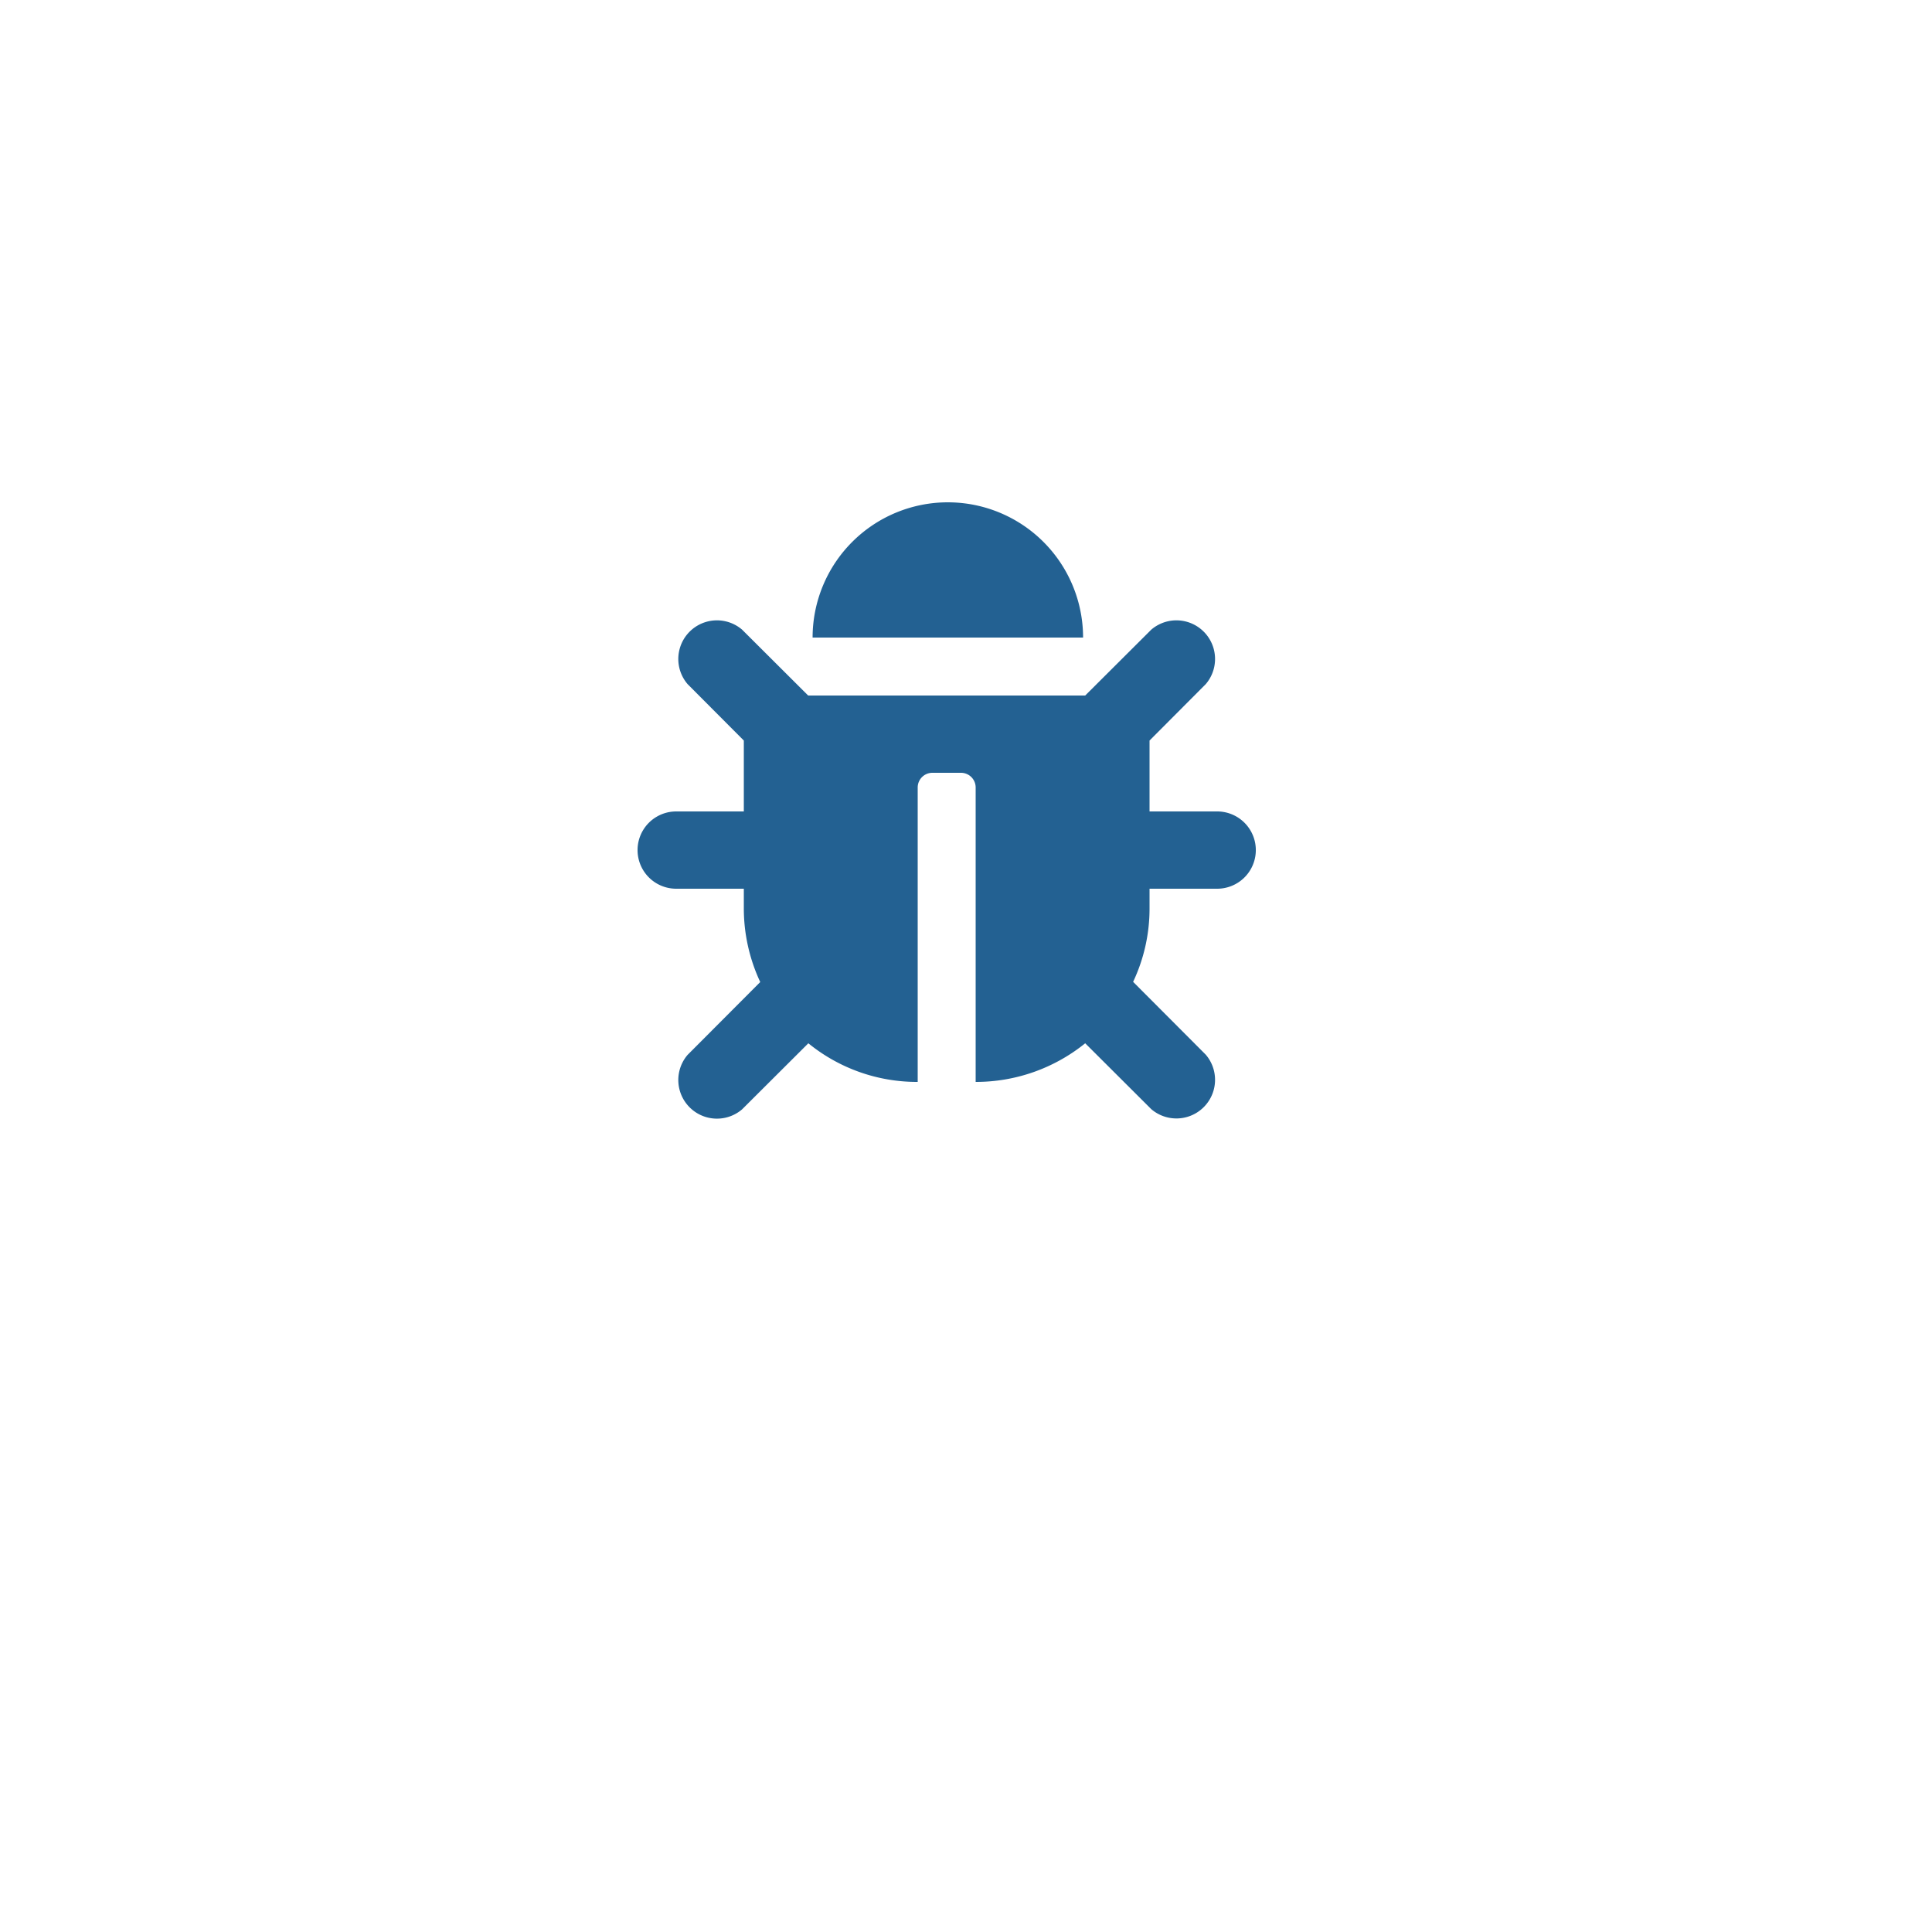 <svg id="Layer_1" data-name="Layer 1" xmlns="http://www.w3.org/2000/svg" viewBox="0 0 100 100"><defs><style>.cls-1{fill:#236192;}</style></defs><title>bug</title><path class="cls-1" d="M65,44.06A2,2,0,0,1,63,46H59.5v1a8.87,8.87,0,0,1-.85,3.82l3.76,3.77a2,2,0,0,1-2.82,2.82L56.17,54a9,9,0,0,1-5.67,2V40.75a.76.76,0,0,0-.75-.75h-1.5a.76.76,0,0,0-.75.75V56a8.9,8.9,0,0,1-5.66-2l-3.43,3.42a2,2,0,0,1-2.82-2.82l3.76-3.77A9,9,0,0,1,38.5,47V46H35a2,2,0,1,1,0-4h3.5V38.33l-2.91-2.92a2,2,0,0,1,2.82-2.82L41.83,36H56.17l3.42-3.41a2,2,0,0,1,2.82,2.82L59.5,38.33V42H63A2,2,0,0,1,65,44.06ZM49.06,26a7,7,0,0,0-7,7h14A7,7,0,0,0,49.06,26Z"/></svg>